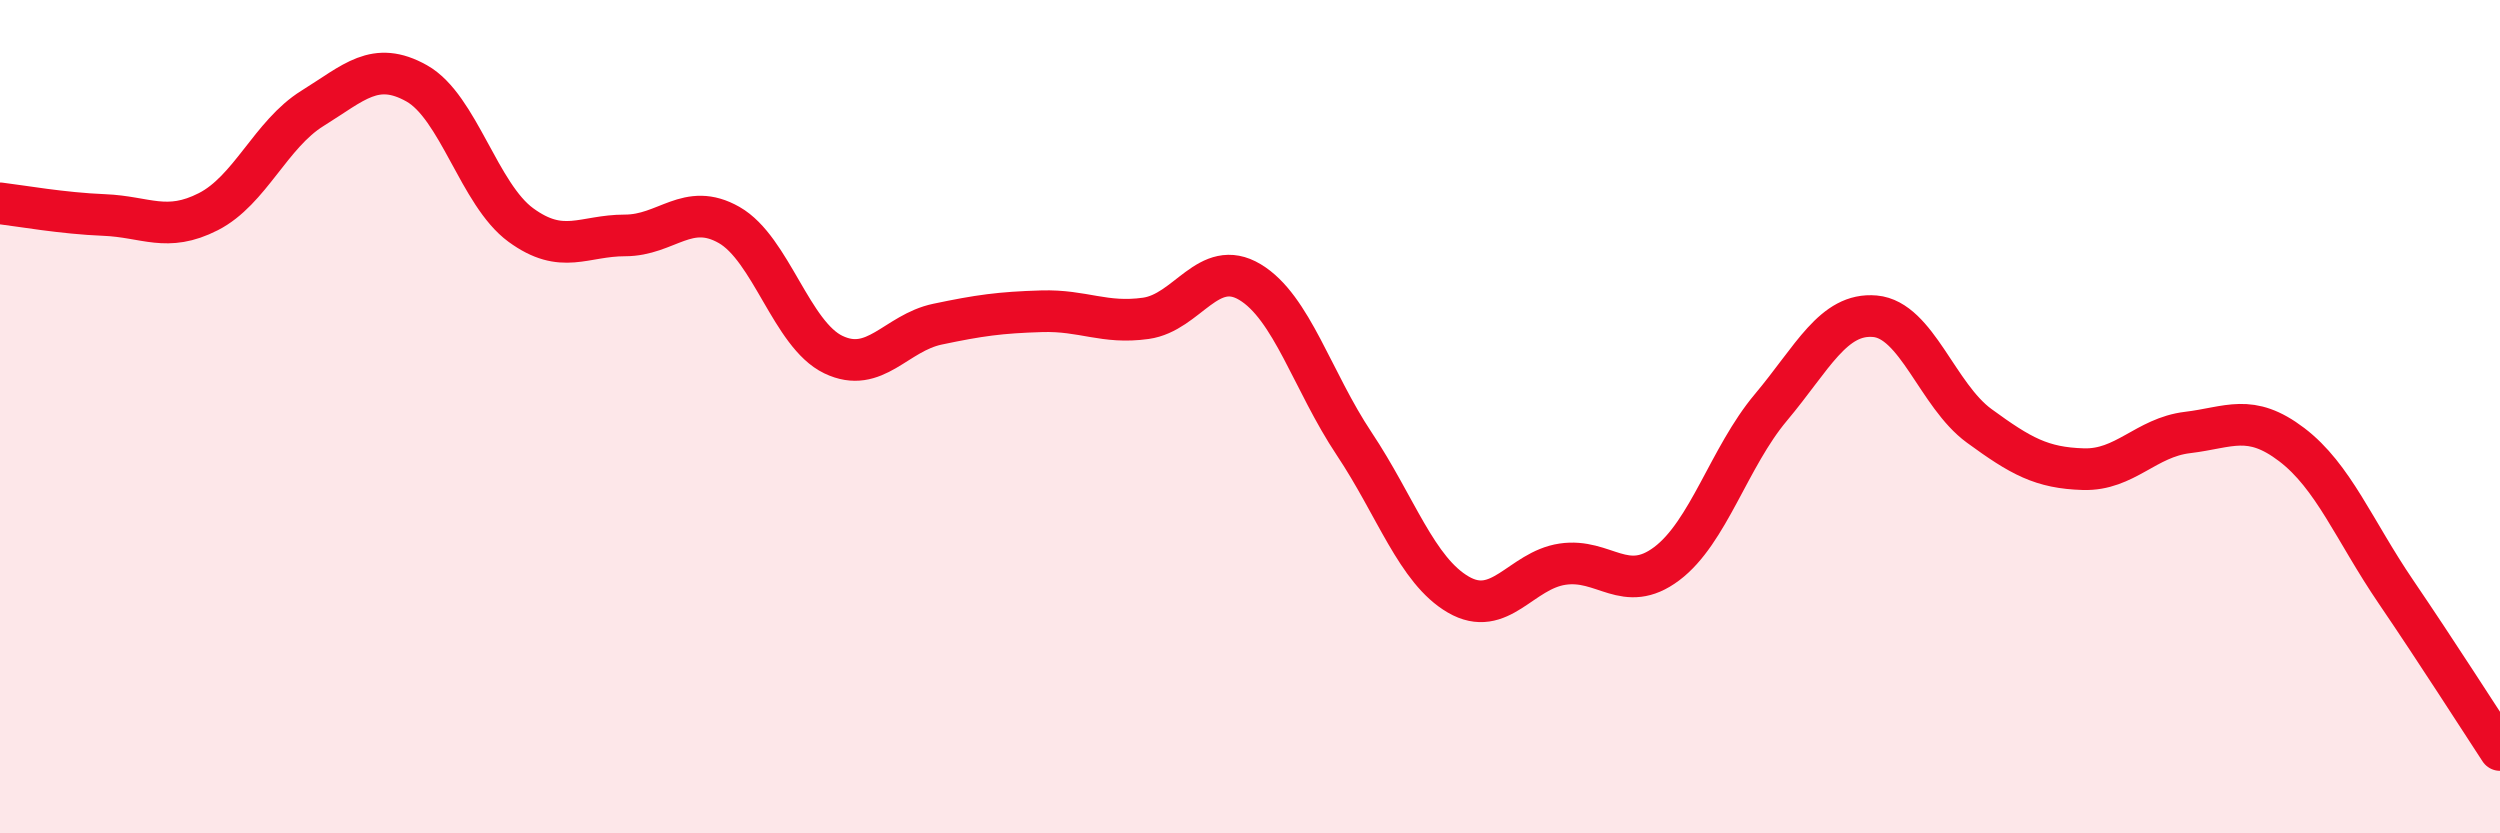 
    <svg width="60" height="20" viewBox="0 0 60 20" xmlns="http://www.w3.org/2000/svg">
      <path
        d="M 0,4.88 C 0.5,4.94 1.5,5.12 2.5,5.16 C 3.5,5.2 4,5.59 5,5.08 C 6,4.57 6.5,3.22 7.5,2.6 C 8.5,1.98 9,1.44 10,2 C 11,2.56 11.5,4.67 12.5,5.4 C 13.5,6.13 14,5.65 15,5.65 C 16,5.65 16.5,4.83 17.5,5.4 C 18.5,5.97 19,8.03 20,8.51 C 21,8.99 21.5,7.99 22.5,7.78 C 23.5,7.57 24,7.5 25,7.47 C 26,7.44 26.5,7.78 27.5,7.64 C 28.5,7.5 29,6.17 30,6.77 C 31,7.37 31.5,9.15 32.5,10.65 C 33.5,12.15 34,13.69 35,14.27 C 36,14.85 36.5,13.69 37.5,13.54 C 38.5,13.39 39,14.28 40,13.53 C 41,12.78 41.5,10.97 42.5,9.78 C 43.5,8.59 44,7.5 45,7.59 C 46,7.68 46.5,9.49 47.5,10.22 C 48.5,10.95 49,11.23 50,11.26 C 51,11.29 51.5,10.5 52.5,10.38 C 53.5,10.26 54,9.91 55,10.67 C 56,11.43 56.5,12.73 57.5,14.2 C 58.5,15.67 59.5,17.24 60,18L60 20L0 20Z"
        fill="#EB0A25"
        opacity="0.1"
        stroke-linecap="round"
        stroke-linejoin="round"
      />
      <path
        d="M 0,4.88 C 0.5,4.94 1.5,5.12 2.5,5.16 C 3.5,5.2 4,5.59 5,5.08 C 6,4.57 6.5,3.22 7.5,2.6 C 8.5,1.98 9,1.44 10,2 C 11,2.56 11.5,4.67 12.5,5.4 C 13.5,6.13 14,5.65 15,5.65 C 16,5.65 16.5,4.83 17.5,5.4 C 18.5,5.97 19,8.03 20,8.51 C 21,8.99 21.5,7.99 22.5,7.78 C 23.5,7.57 24,7.5 25,7.47 C 26,7.44 26.5,7.78 27.5,7.64 C 28.5,7.5 29,6.17 30,6.77 C 31,7.37 31.5,9.15 32.5,10.65 C 33.5,12.15 34,13.69 35,14.27 C 36,14.85 36.5,13.69 37.5,13.54 C 38.5,13.39 39,14.28 40,13.53 C 41,12.78 41.5,10.97 42.5,9.78 C 43.5,8.59 44,7.5 45,7.59 C 46,7.68 46.5,9.49 47.5,10.22 C 48.5,10.95 49,11.23 50,11.26 C 51,11.29 51.5,10.5 52.5,10.38 C 53.5,10.26 54,9.91 55,10.67 C 56,11.43 56.5,12.73 57.5,14.2 C 58.5,15.67 59.5,17.24 60,18"
        stroke="#EB0A25"
        stroke-width="1"
        fill="none"
        stroke-linecap="round"
        stroke-linejoin="round"
      />
    </svg>
  